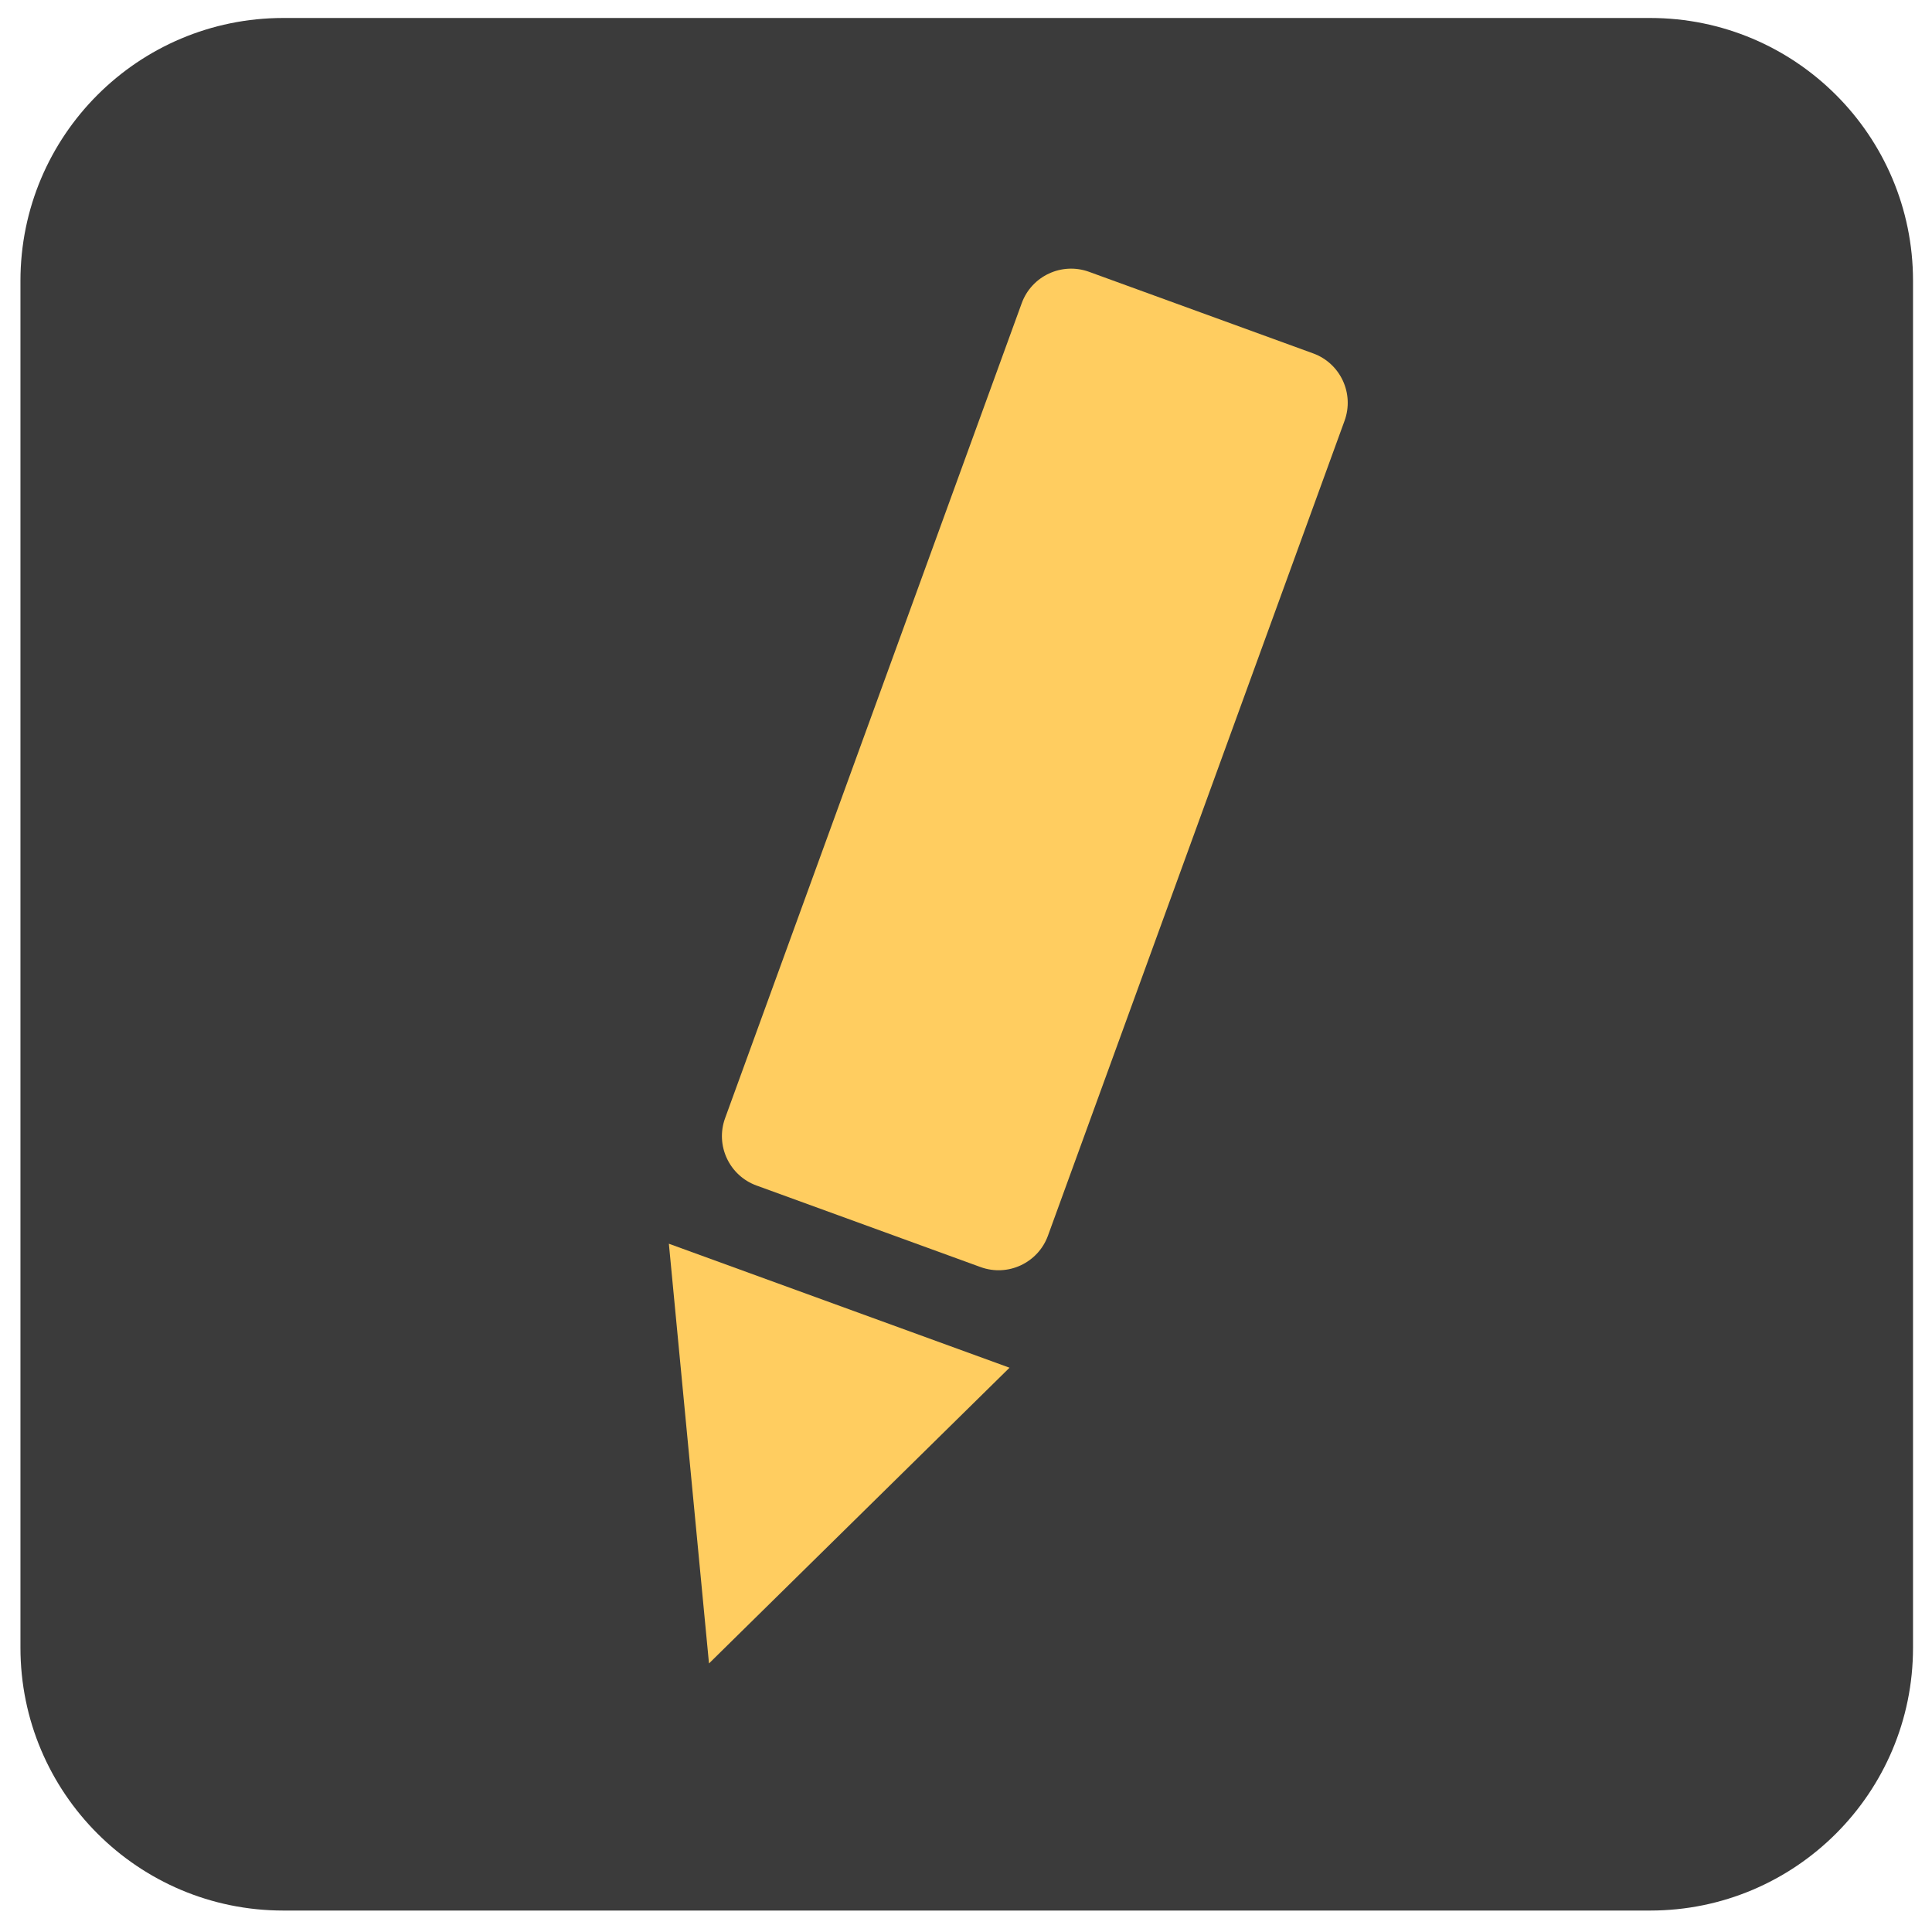 <?xml version="1.0"?>
<!DOCTYPE svg PUBLIC "-//W3C//DTD SVG 1.1//EN" "http://www.w3.org/Graphics/SVG/1.1/DTD/svg11.dtd">
<svg xmlns="http://www.w3.org/2000/svg" xmlns:xl="http://www.w3.org/1999/xlink" version="1.1" viewBox="233 304 147 147" width="147pt" height="147pt"><defs></defs><g stroke="none" stroke-opacity="1" stroke-dasharray="none" fill="none" fill-opacity="1"><title>Canvas 1</title><g><title>Layer 1</title><path d="M 306.556 305.368 L 358.556 305.368 C 369.602 305.368 378.556 314.322 378.556 325.368 L 378.556 429.368 C 378.556 440.413 369.602 449.368 358.556 449.368 L 254.556 449.368 C 243.51 449.368 234.556 440.413 234.556 429.368 L 234.556 325.368 C 234.556 314.322 243.51 305.368 254.556 305.368 Z" fill="#3b3b3b"/><path d="M 324.389 327.785 L 332.913 330.888 C 334.988 331.643 336.059 333.939 335.303 336.015 C 335.303 336.015 335.303 336.015 335.303 336.015 L 312.736 398.017 C 311.981 400.093 309.685 401.163 307.61 400.408 C 307.61 400.408 307.61 400.408 307.61 400.408 L 290.562 394.203 C 288.486 393.447 287.415 391.152 288.171 389.076 C 288.171 389.076 288.171 389.076 288.171 389.076 L 310.738 327.074 C 311.493 324.998 313.789 323.927 315.865 324.683 Z" fill="#ffcd60"/><path d="M 283.892 398.631 L 286.945 430.567 L 309.812 408.065 Z" fill="#ffcd60"/></g></g></svg>
